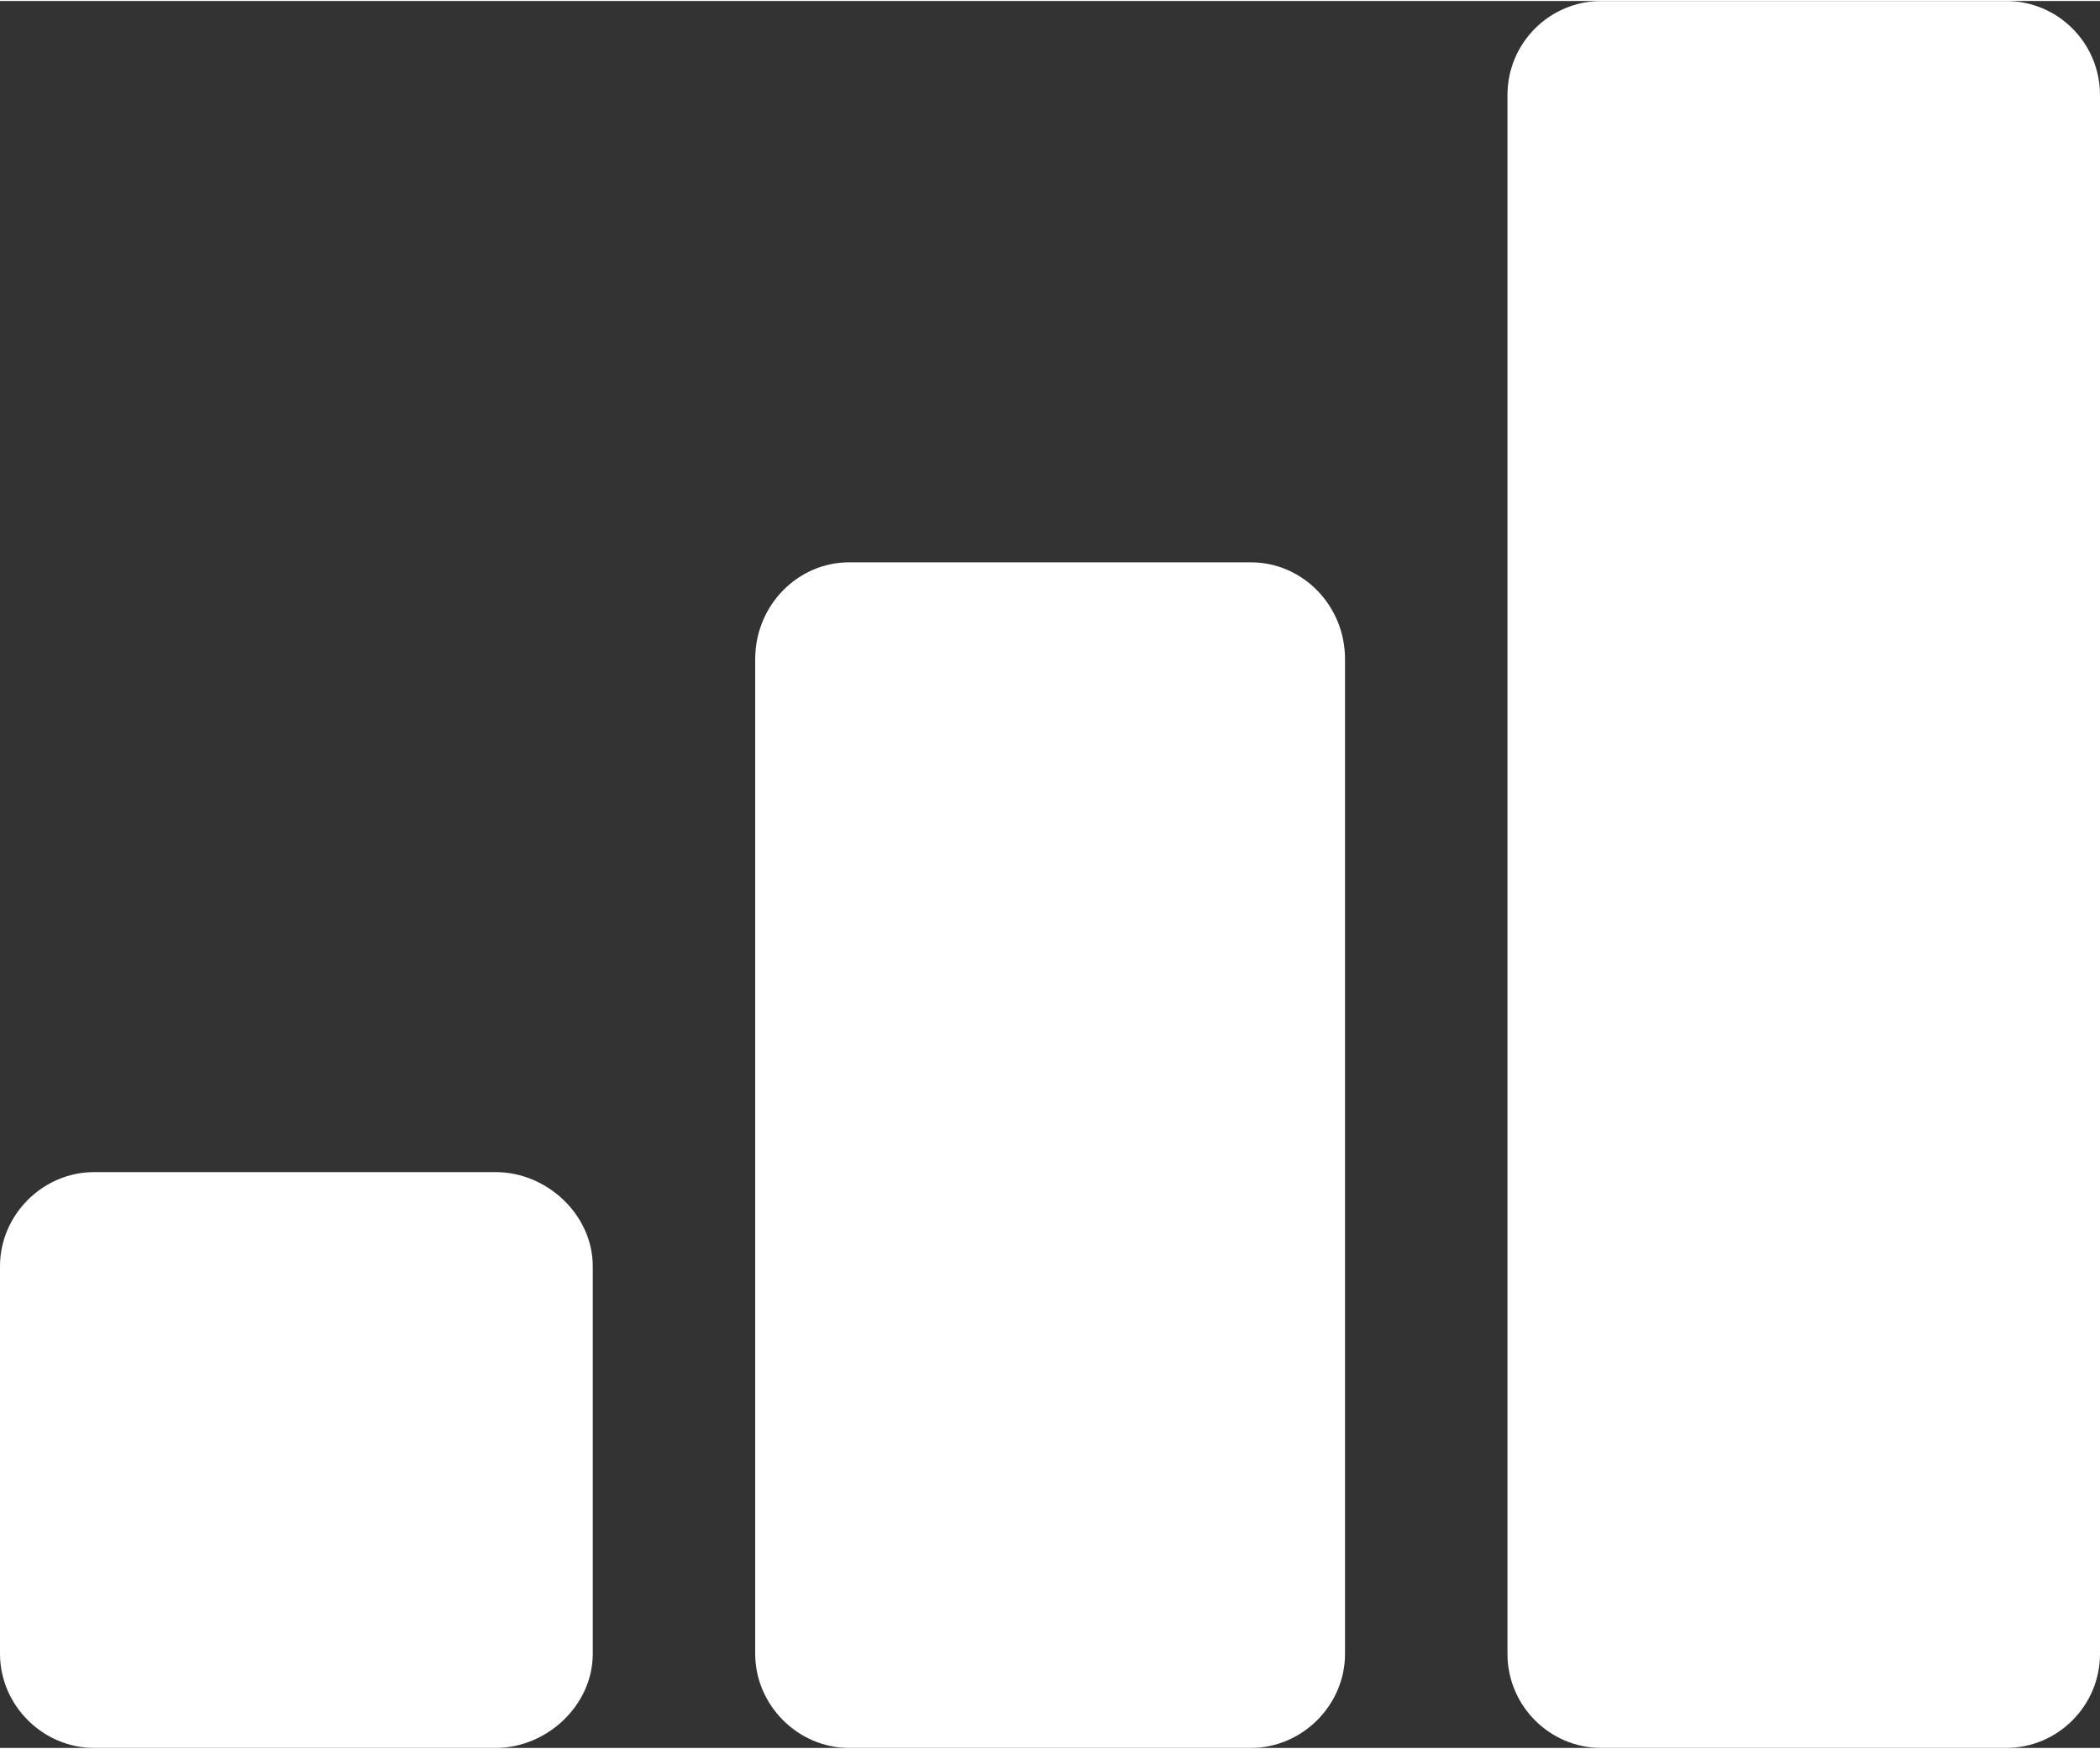 <?xml version="1.0" encoding="UTF-8"?>
<!DOCTYPE svg PUBLIC "-//W3C//DTD SVG 1.1//EN" "http://www.w3.org/Graphics/SVG/1.1/DTD/svg11.dtd">
<!-- Creator: CorelDRAW 2021 (64 Bit) -->
<svg xmlns="http://www.w3.org/2000/svg" xml:space="preserve" width="293px" height="244px" version="1.1" style="shape-rendering:geometricPrecision; text-rendering:geometricPrecision; image-rendering:optimizeQuality; fill-rule:evenodd; clip-rule:evenodd"
viewBox="0 0 92.82 77.21"
 xmlns:xlink="http://www.w3.org/1999/xlink"
 xmlns:xodm="http://www.corel.com/coreldraw/odm/2003">
 <rect x="0" y="0" width="92.82" height="77.21" fill="#333333" stroke="none"/>
 <defs>
  <style type="text/css">
   <![CDATA[
    .fil0 {fill:white}
   ]]>
  </style>
 </defs>
 <g id="Camada_x0020_1">
  <g id="_2126503207312">
   <path class="fil0" d="M70.78 0l17.89 0c2.29,0 4.15,1.86 4.15,4.16l0 68.89c0,2.29 -1.86,4.16 -4.15,4.16l-17.89 0c-2.29,0 -4.15,-1.87 -4.15,-4.16l0 -68.89c0,-2.3 1.86,-4.16 4.15,-4.16z"/>
   <path class="fil0" d="M37.53 24.81l17.76 0c2.27,0 4.16,1.89 4.16,4.28l0 43.96c0,2.27 -1.89,4.16 -4.16,4.16l-17.76 0c-2.26,0 -4.15,-1.89 -4.15,-4.16l0 -43.96c0,-2.39 1.89,-4.28 4.15,-4.28z"/>
   <path class="fil0" d="M4.16 51.76l17.75 0c2.27,0 4.29,1.89 4.29,4.16l0 17.13c0,2.27 -2.02,4.16 -4.29,4.16l-17.75 0c-2.27,0 -4.16,-1.89 -4.16,-4.16l0 -17.13c0,-2.27 1.89,-4.16 4.16,-4.16z"/>
  </g>
 </g>
</svg>
